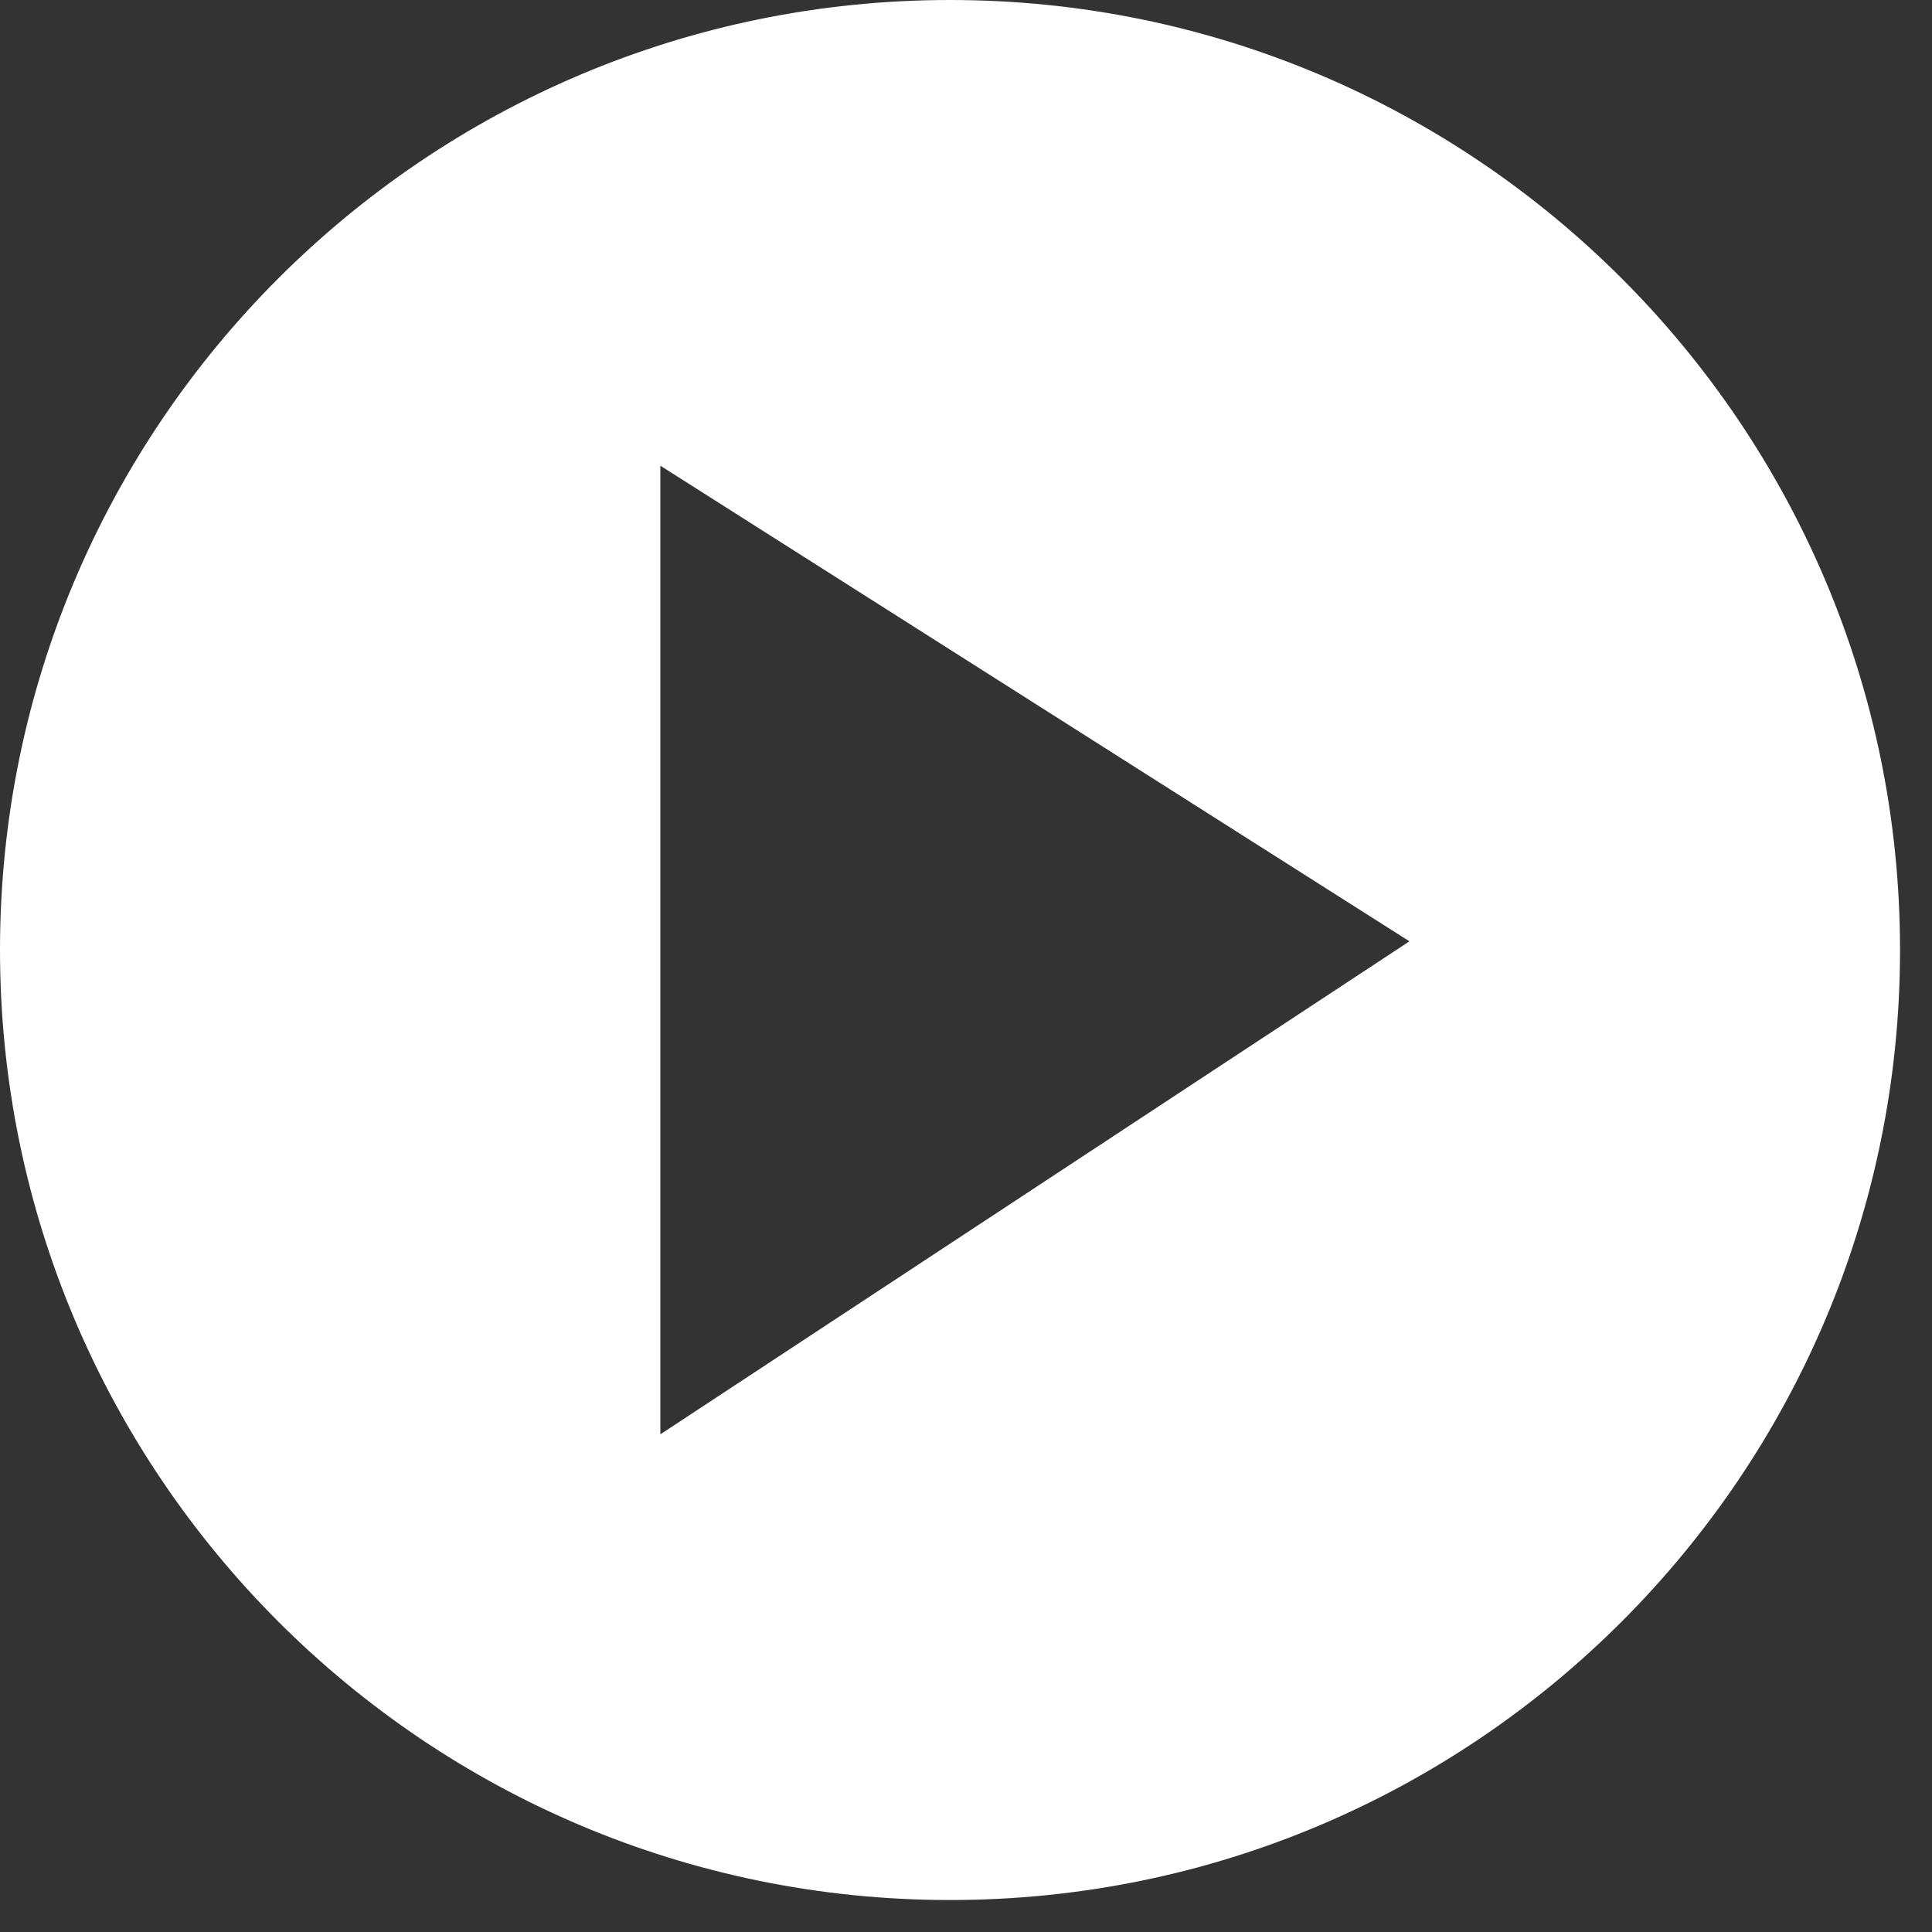 <?xml version="1.0" encoding="UTF-8" standalone="no"?><!DOCTYPE svg PUBLIC "-//W3C//DTD SVG 1.1//EN" "http://www.w3.org/Graphics/SVG/1.1/DTD/svg11.dtd"><svg width="100%" height="100%" viewBox="0 0 44 44" version="1.1" xmlns="http://www.w3.org/2000/svg" xmlns:xlink="http://www.w3.org/1999/xlink" xml:space="preserve" xmlns:serif="http://www.serif.com/" style="fill-rule:evenodd;clip-rule:evenodd;stroke-linejoin:round;stroke-miterlimit:1.414;"><rect x="0" y="0" width="44" height="44" fill="#333333" stroke="none"/><path d="M15.039,32.666l0,-22.06l17.06,10.832l-17.06,11.228Zm6.597,-32.666c-11.943,0 -21.636,9.692 -21.636,21.636c0,11.942 9.693,21.636 21.636,21.636c11.942,0 21.636,-9.694 21.636,-21.636c0,-11.944 -9.694,-21.636 -21.636,-21.636" style="fill:#fff;fill-rule:nonzero;"/></svg>